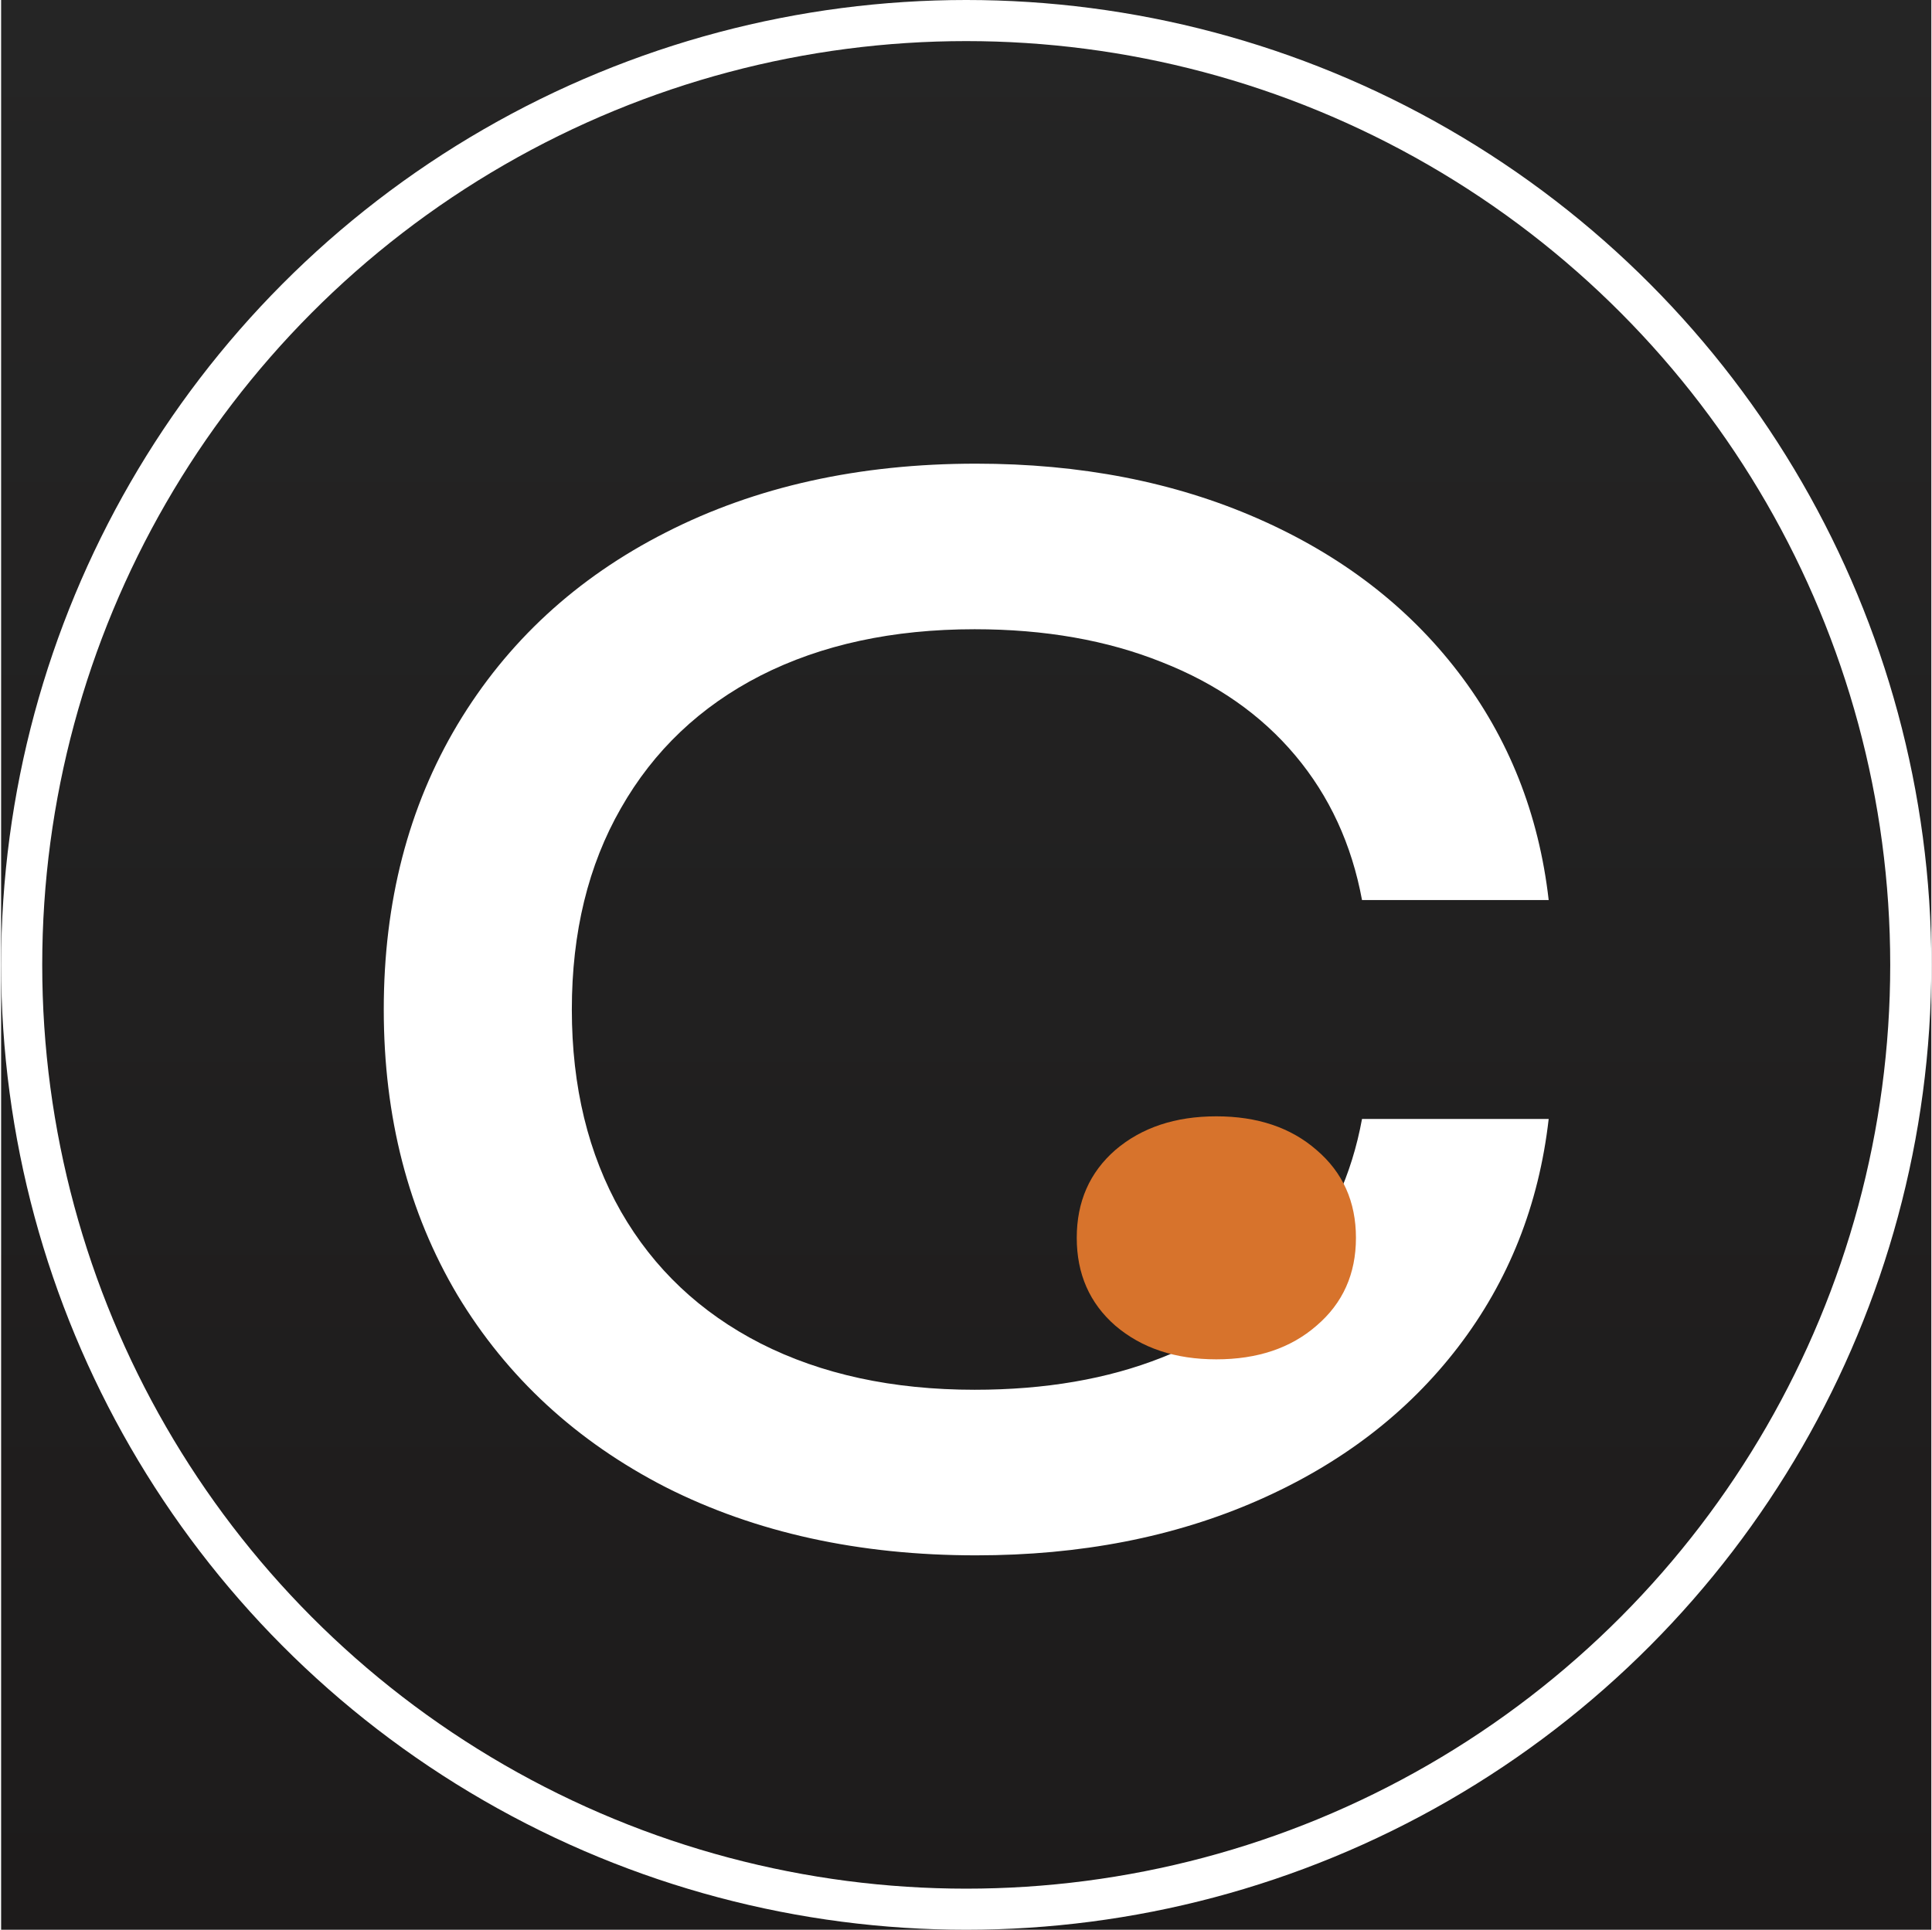 <?xml version="1.0" encoding="UTF-8"?> <svg xmlns="http://www.w3.org/2000/svg" width="1081" height="1080" viewBox="0 0 1081 1080" fill="none"><g clip-path="url(#clip0_197_2)"><rect width="1080" height="1080" transform="translate(0.626)" fill="url(#paint0_linear_197_2)"></rect><circle cx="540.626" cy="540" r="528.5" stroke="white" stroke-width="23"></circle><g filter="url(#filter0_d_197_2)"><path d="M866.526 601.254C861.029 649.419 844.145 691.956 815.874 728.865C787.603 765.775 750.171 794.438 703.576 814.856C656.981 835.274 604.497 845.483 546.123 845.483C480.681 845.483 422.83 832.787 372.571 807.396C322.573 781.743 283.7 745.88 255.953 699.809C228.467 653.476 214.725 600.207 214.725 540C214.725 479.793 228.467 426.655 255.953 380.584C283.7 334.251 322.573 298.388 372.571 272.997C422.83 247.344 480.681 234.517 546.123 234.517C604.497 234.517 656.981 244.726 703.576 265.144C750.171 285.562 787.603 314.225 815.874 351.135C844.145 388.044 861.029 430.581 866.526 478.746H762.081C756.322 447.596 743.888 420.634 724.779 397.86C705.67 375.086 680.802 357.679 650.175 345.638C619.548 333.334 584.602 327.183 545.337 327.183C499.528 327.183 459.608 335.821 425.579 353.098C391.811 370.375 365.765 395.112 347.441 427.309C329.117 459.245 319.955 496.808 319.955 540C319.955 583.192 329.117 620.886 347.441 653.084C365.765 685.019 391.811 709.626 425.579 726.902C459.608 744.179 499.528 752.817 545.337 752.817C584.864 752.817 619.81 746.797 650.175 734.755C680.802 722.714 705.67 705.306 724.779 682.533C743.888 659.759 756.322 632.666 762.081 601.254H866.526Z" fill="white"></path></g><path d="M680.576 760.76C657.603 760.76 638.765 754.481 624.062 741.922C609.666 729.363 602.468 712.976 602.468 692.76C602.468 672.543 609.666 656.156 624.062 643.597C638.765 631.039 657.603 624.759 680.576 624.759C703.549 624.759 722.234 631.039 736.631 643.597C751.333 656.156 758.685 672.543 758.685 692.76C758.685 712.976 751.333 729.363 736.631 741.922C722.234 754.481 703.549 760.76 680.576 760.76Z" fill="#D7732C"></path></g><defs><filter id="filter0_d_197_2" x="-118.659" y="-73.894" width="1318.57" height="1277.73" filterUnits="userSpaceOnUse" color-interpolation-filters="sRGB"><feFlood flood-opacity="0" result="BackgroundImageFix"></feFlood><feColorMatrix in="SourceAlpha" type="matrix" values="0 0 0 0 0 0 0 0 0 0 0 0 0 0 0 0 0 0 127 0" result="hardAlpha"></feColorMatrix><feOffset dy="24.973"></feOffset><feGaussianBlur stdDeviation="166.692"></feGaussianBlur><feComposite in2="hardAlpha" operator="out"></feComposite><feColorMatrix type="matrix" values="0 0 0 0 0 0 0 0 0 0 0 0 0 0 0 0 0 0 0.25 0"></feColorMatrix><feBlend mode="normal" in2="BackgroundImageFix" result="effect1_dropShadow_197_2"></feBlend><feBlend mode="normal" in="SourceGraphic" in2="effect1_dropShadow_197_2" result="shape"></feBlend></filter><linearGradient id="paint0_linear_197_2" x1="540" y1="0" x2="540" y2="1080" gradientUnits="userSpaceOnUse"><stop stop-color="#252525"></stop><stop offset="1" stop-color="#1D1B1B"></stop></linearGradient><clipPath id="clip0_197_2"><rect width="1080" height="1080" fill="white" transform="translate(0.626)"></rect></clipPath></defs></svg> 